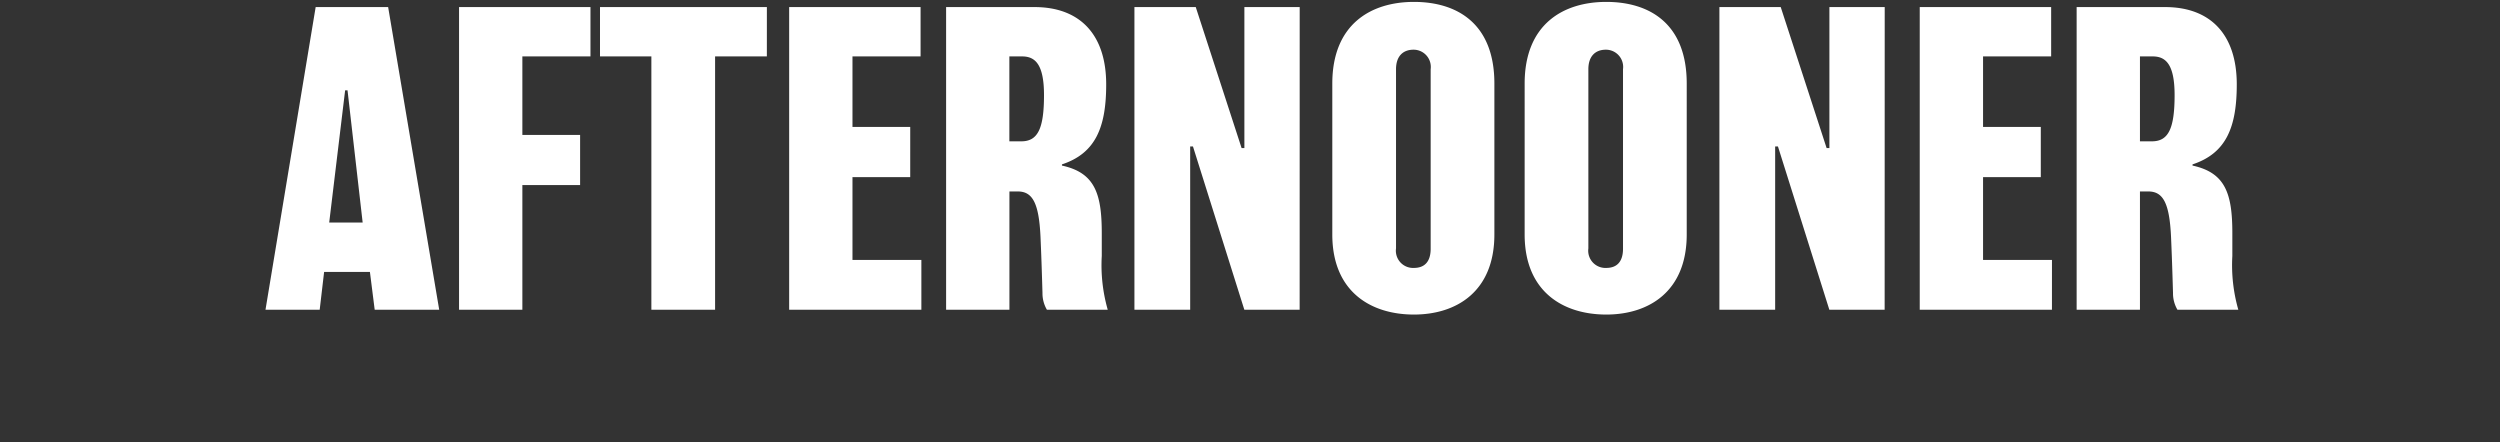 <?xml version="1.0" encoding="utf-8"?>
<svg xmlns="http://www.w3.org/2000/svg" width="226" height="40" viewBox="0 0 226 40">
  <rect x="0" y="0" width="226" height="40" fill="#333333" stroke="none"/>
  <g id="Group_228344" data-name="Group 228344" transform="translate(-2235 -2538)">
    <rect id="Rectangle_3012" data-name="Rectangle 3012" width="226" height="40" transform="translate(2235 2538)" fill="none"/>
    <path id="Path_29749" data-name="Path 29749" d="M152.11,1.64h-6.552L141.022,29h4.9l.4-3.42h4.14l.432,3.42h5.832Zm-5.328,19.476,1.44-11.952h.216l1.368,11.952ZM170.4,1.64h-11.88V29h5.724V17.732h5.22V13.2h-5.22V6.1H170.4Zm15.948,0H171.262V6.1h4.644V29h5.76V6.1h4.68ZM200.314,24.5h-6.228V17.012h5.22V12.476h-5.22V6.1h6.156V1.64h-11.88V29h11.952ZM217.162,29a14.618,14.618,0,0,1-.54-4.86V22.088c0-3.564-.612-5.472-3.6-6.12V15.86c3.06-1.008,4-3.384,4-7.236,0-4.5-2.376-6.984-6.48-6.984h-7.992V29h5.724V18.308h.756c1.332,0,1.908,1.044,2.052,4.068.072,1.656.108,2.664.18,5.112a2.943,2.943,0,0,0,.4,1.512ZM211.4,9.6c0,3.06-.576,4.176-2.052,4.176h-1.08V6.1h1.152C210.61,6.1,211.4,6.824,211.4,9.6ZM234.514,1.64h-5V14.384h-.252L225.118,1.64h-5.544V29h5.04V14.24h.252L229.51,29h5Zm17.6,6.912c0-5.436-3.384-7.38-7.272-7.38s-7.38,2.016-7.38,7.38V22.2c0,5.148,3.456,7.236,7.38,7.236,3.852,0,7.272-2.088,7.272-7.236Zm-5.76,14.94c0,1.152-.54,1.728-1.512,1.728a1.556,1.556,0,0,1-1.62-1.764V7.256c0-1.152.612-1.764,1.584-1.764a1.559,1.559,0,0,1,1.548,1.764Zm23.148-14.94c0-5.436-3.384-7.38-7.272-7.38s-7.38,2.016-7.38,7.38V22.2c0,5.148,3.456,7.236,7.38,7.236,3.852,0,7.272-2.088,7.272-7.236Zm-5.76,14.94c0,1.152-.54,1.728-1.512,1.728a1.556,1.556,0,0,1-1.62-1.764V7.256c0-1.152.612-1.764,1.584-1.764a1.559,1.559,0,0,1,1.548,1.764ZM287.4,1.64h-5V14.384h-.252L278,1.64h-5.544V29h5.04V14.24h.252L282.394,29h5Zm15.12,22.86H296.29V17.012h5.22V12.476h-5.22V6.1h6.156V1.64h-11.88V29h11.952ZM319.366,29a14.617,14.617,0,0,1-.54-4.86V22.088c0-3.564-.612-5.472-3.6-6.12V15.86c3.06-1.008,4-3.384,4-7.236,0-4.5-2.376-6.984-6.48-6.984H304.75V29h5.724V18.308h.756c1.332,0,1.908,1.044,2.052,4.068.072,1.656.108,2.664.18,5.112a2.944,2.944,0,0,0,.4,1.512Zm-5.76-19.4c0,3.06-.576,4.176-2.052,4.176h-1.08V6.1h1.152C312.814,6.1,313.606,6.824,313.606,9.6Z" transform="translate(2117.978 2537)" fill="#fff"/>
  </g>
</svg>
